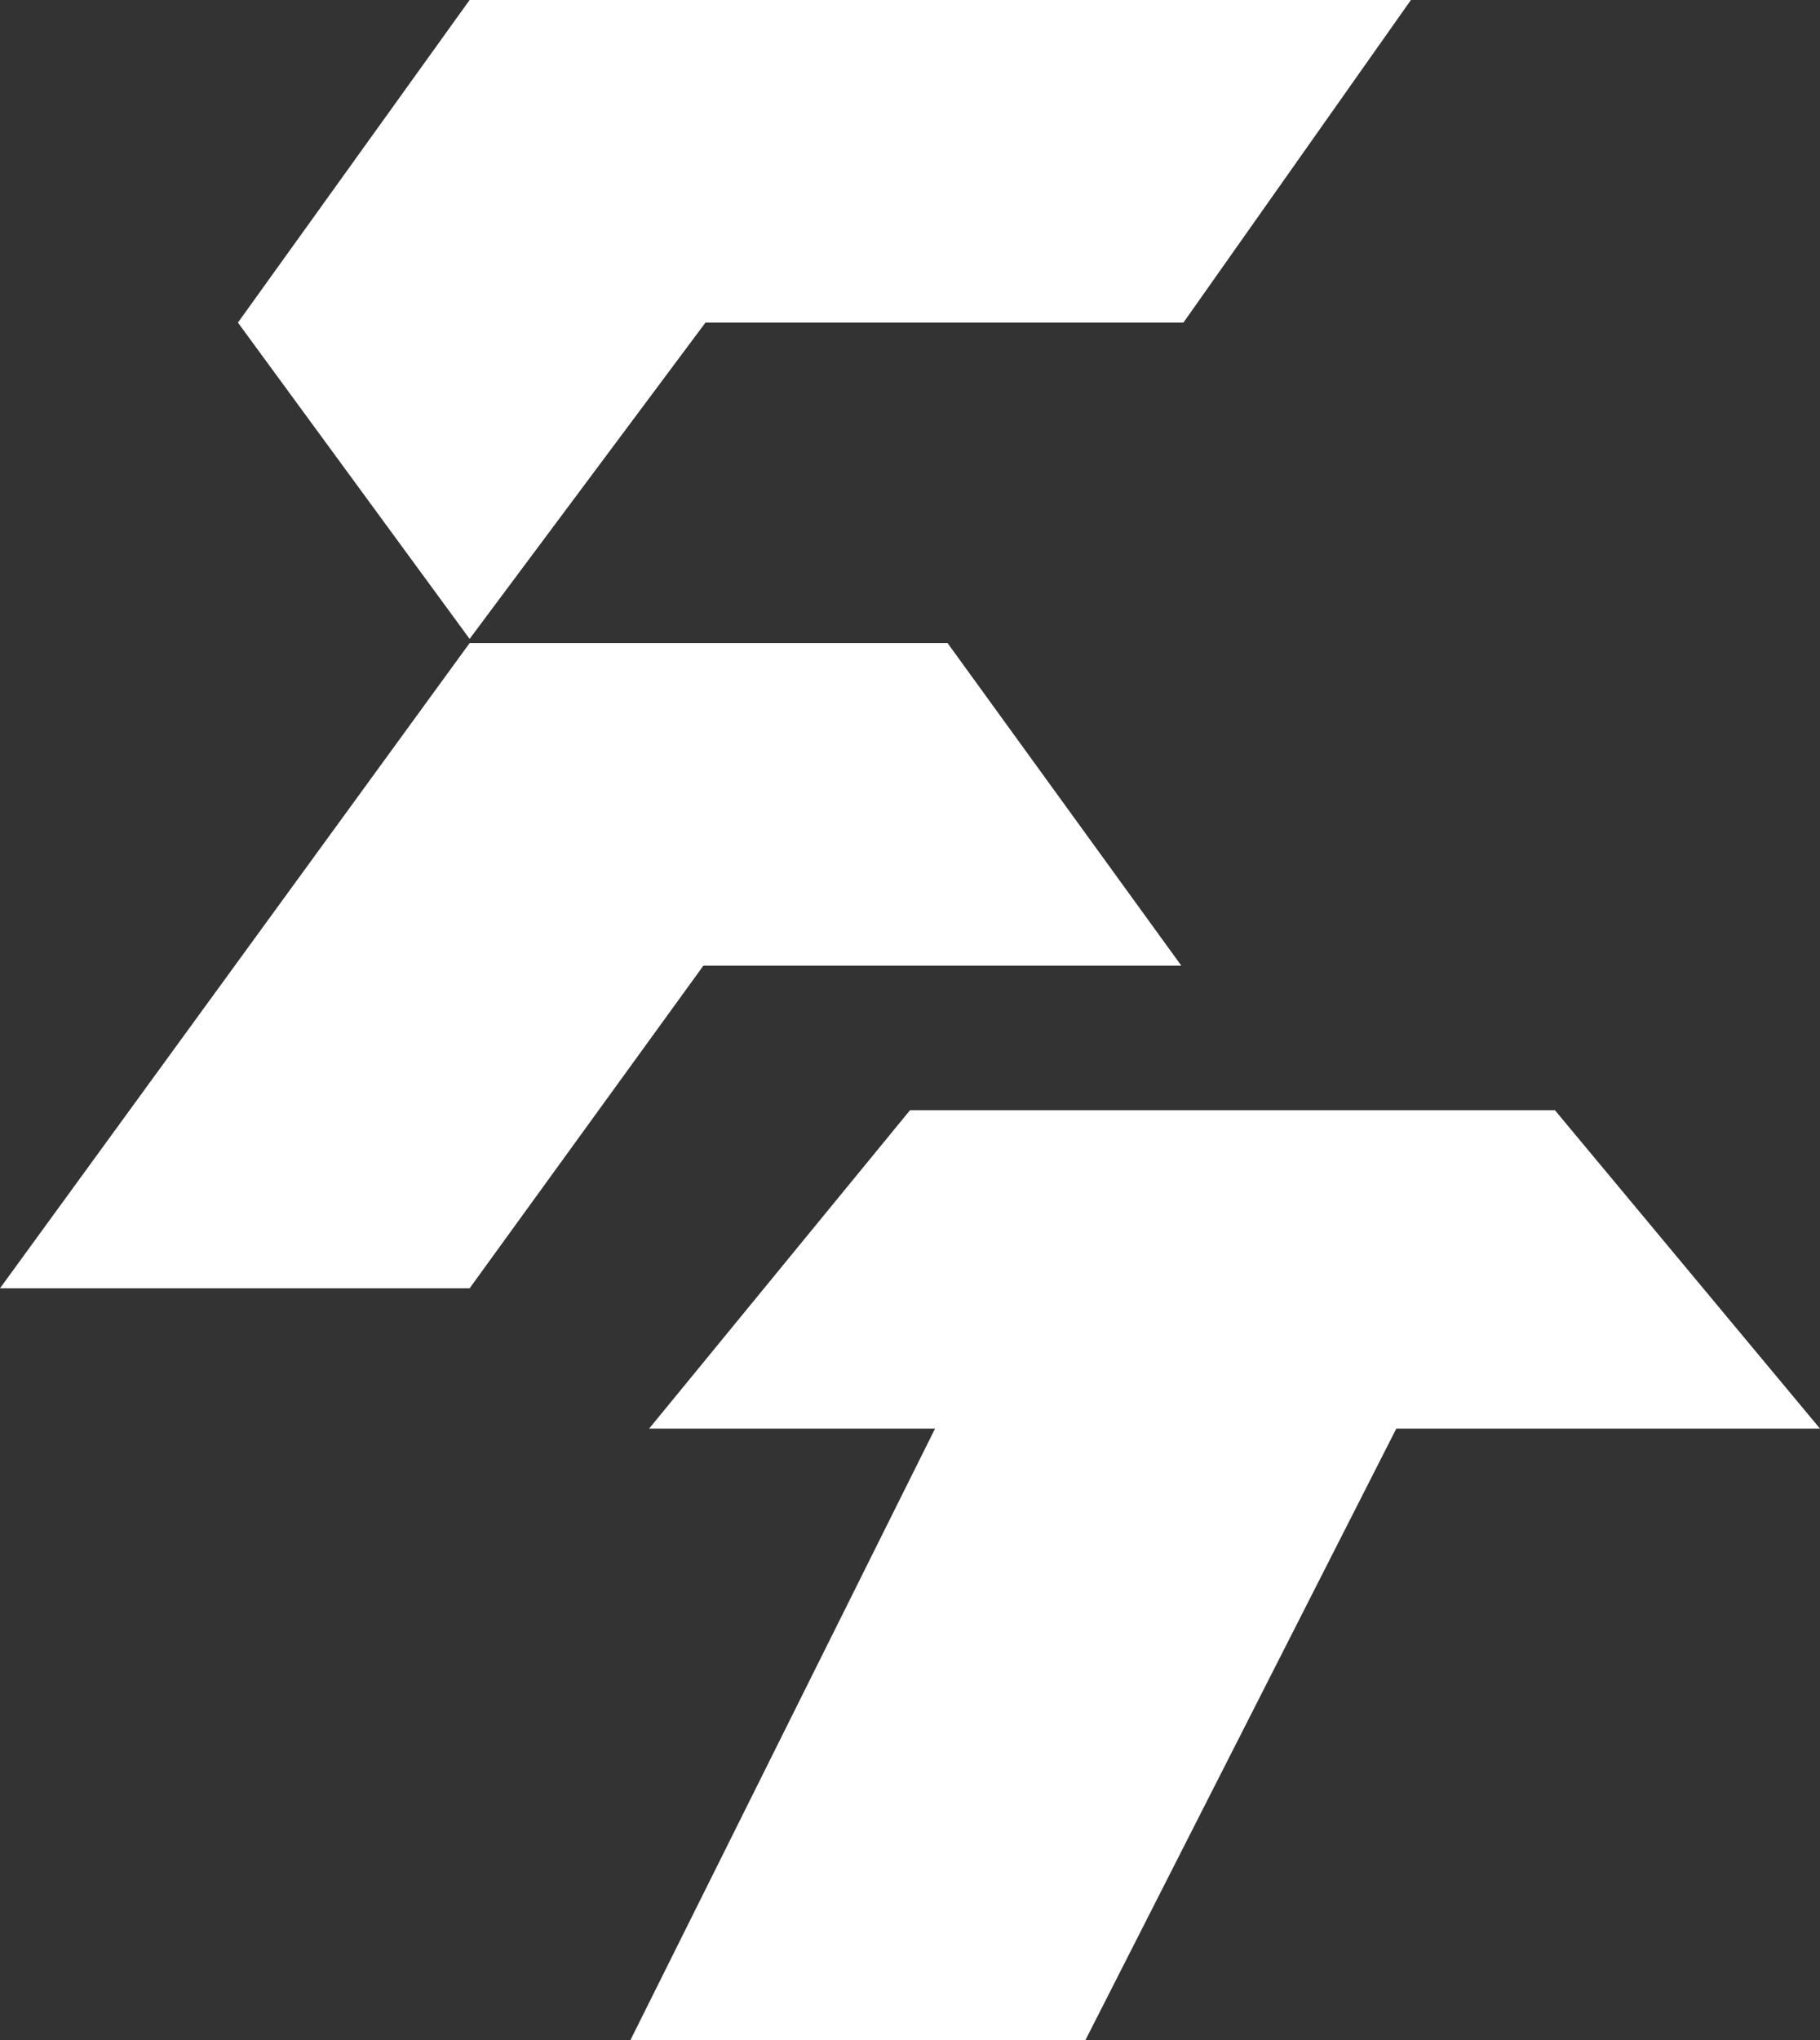 <svg width="141" height="158" viewBox="0 0 141 158" fill="none" xmlns="http://www.w3.org/2000/svg">
<rect x="0" y="0" width="141" height="158" fill="#333333" stroke="none"/>
<path d="M70.5 85.975L50.288 110.632H72.44L48.833 158H84.083L108.175 110.632H141L120.464 85.975H70.5Z" fill="white"/>
<path d="M73.411 49.801H36.382L0 99.764H36.382L54.492 74.782H91.521L73.411 49.801Z" fill="white"/>
<path d="M54.654 24.982L36.382 49.476L18.433 24.982L36.382 0H109.307L91.682 24.982H54.654Z" fill="white"/>
</svg>
